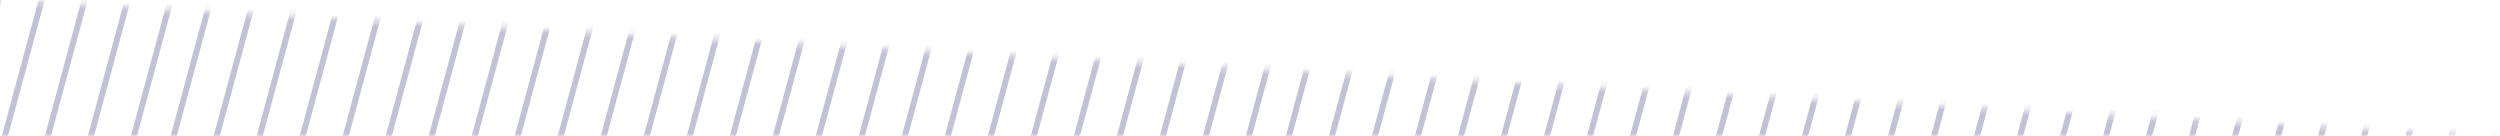 <svg width="422" height="23" viewBox="0 0 422 23" fill="none" xmlns="http://www.w3.org/2000/svg">
<mask id="mask0_436_6243" style="mask-type:alpha" maskUnits="userSpaceOnUse" x="0" y="0" width="422" height="23">
<path d="M422 23H-1.66893e-06V6.25849e-07L213.91 11.738L422 23Z" fill="#D9D9D9"/>
</mask>
<g mask="url(#mask0_436_6243)">
<path d="M165.834 189.449L325.881 -402.977M159.084 187.56L319.131 -404.866M152.335 185.671L312.382 -406.755M145.585 183.782L305.632 -408.644M138.836 181.893L298.883 -410.532M132.086 180.005L292.133 -412.421M125.337 178.116L285.384 -414.31M118.587 176.227L278.634 -416.199M111.838 174.338L271.885 -418.088M105.088 172.45L265.135 -419.976M98.339 170.561L258.386 -421.865M91.589 168.672L251.636 -423.754M84.84 166.783L244.887 -425.643M78.09 164.895L238.137 -427.531M71.341 163.006L231.388 -429.42M64.591 161.117L224.638 -431.309M57.842 159.228L217.889 -433.198M51.092 157.339L211.139 -435.087M44.343 155.451L204.39 -436.975M37.593 153.562L197.64 -438.864M30.844 151.673L190.891 -440.753M24.094 149.784L184.141 -442.642M17.345 147.896L177.392 -444.53M10.595 146.007L170.642 -446.419M3.846 144.118L163.893 -448.308M-2.904 142.229L157.143 -450.197M333.472 265.748L493.519 -326.678M326.722 263.859L486.769 -328.567M319.972 261.97L480.019 -330.456M313.223 260.082L473.27 -332.344M306.473 258.193L466.52 -334.233M299.724 256.304L459.771 -336.122M292.974 254.415L453.021 -338.011M286.224 252.526L446.271 -339.9M279.475 250.638L439.522 -341.788M272.725 248.749L432.772 -343.677M265.976 246.86L426.023 -345.566M259.226 244.972L419.273 -347.454M252.477 243.083L412.524 -349.343M245.727 241.194L405.774 -351.232M238.978 239.305L399.025 -353.121M232.228 237.416L392.275 -355.01M225.479 235.528L385.526 -356.898M218.729 233.639L378.776 -358.787M211.98 231.75L372.027 -360.676M205.23 229.861L365.277 -362.565M198.481 227.973L358.528 -364.453M191.731 226.084L351.778 -366.342M184.982 224.195L345.029 -368.231M178.232 222.306L338.279 -370.12M171.483 220.417L331.53 -372.009M164.733 218.529L324.78 -373.897M899.471 265.748L1059.52 -326.678M892.721 263.859L1052.77 -328.567M885.972 261.97L1046.02 -330.456M879.222 260.082L1039.27 -332.344M872.473 258.193L1032.52 -334.233M865.723 256.304L1025.77 -336.122M858.974 254.415L1019.02 -338.011M852.224 252.526L1012.27 -339.9M845.475 250.638L1005.52 -341.788M838.725 248.749L998.772 -343.677M831.976 246.86L992.023 -345.566M825.226 244.972L985.273 -347.454M818.477 243.083L978.524 -349.343M811.727 241.194L971.774 -351.232M804.978 239.305L965.025 -353.121M798.228 237.416L958.275 -355.01M791.479 235.528L951.526 -356.898M784.729 233.639L944.776 -358.787M777.98 231.75L938.027 -360.676M771.23 229.861L931.277 -362.565M764.481 227.973L924.528 -364.453M757.731 226.084L917.778 -366.342M750.982 224.195L911.029 -368.231M744.232 222.306L904.279 -370.12M737.483 220.417L897.53 -372.009M730.733 218.529L890.78 -373.897M1088.52 265.748L1248.57 -326.678M1081.77 263.859L1241.82 -328.567M1075.02 261.97L1235.07 -330.456M1068.27 260.082L1228.32 -332.344M1061.52 258.193L1221.57 -334.233M1054.77 256.304L1214.82 -336.122M1048.02 254.415L1208.07 -338.011M1041.27 252.526L1201.32 -339.9M1034.52 250.638L1194.57 -341.788M1027.77 248.749L1187.82 -343.677M1021.02 246.86L1181.07 -345.566M1014.27 244.972L1174.32 -347.454M1007.52 243.083L1167.57 -349.343M1000.77 241.194L1160.82 -351.232M994.025 239.305L1154.07 -353.121M987.275 237.416L1147.32 -355.01M980.526 235.528L1140.57 -356.898M973.776 233.639L1133.82 -358.787M967.027 231.75L1127.07 -360.676M960.277 229.861L1120.32 -362.565M953.528 227.973L1113.58 -364.453M946.778 226.084L1106.83 -366.342M940.029 224.195L1100.08 -368.231M933.279 222.306L1093.33 -370.12M926.53 220.417L1086.58 -372.009M919.78 218.529L1079.83 -373.897M1277.52 265.748L1437.57 -326.678M1270.77 263.859L1430.82 -328.567M1264.02 261.97L1424.07 -330.456M1257.27 260.082L1417.32 -332.344M1250.52 258.193L1410.57 -334.233M1243.77 256.304L1403.82 -336.122M1237.02 254.415L1397.07 -338.011M1230.27 252.526L1390.32 -339.9M1223.52 250.638L1383.57 -341.788M1216.77 248.749L1376.82 -343.677M1210.02 246.86L1370.07 -345.566M1203.27 244.972L1363.32 -347.454M1196.52 243.083L1356.57 -349.343M1189.77 241.194L1349.82 -351.232M1183.03 239.305L1343.07 -353.121M1176.28 237.416L1336.32 -355.01M1169.53 235.528L1329.57 -356.898M1162.78 233.639L1322.82 -358.787M1156.03 231.75L1316.07 -360.676M1149.28 229.861L1309.32 -362.565M1142.53 227.973L1302.58 -364.453M1135.78 226.084L1295.83 -366.342M1129.03 224.195L1289.08 -368.231M1122.28 222.306L1282.33 -370.12M1115.53 220.417L1275.58 -372.009M1108.78 218.529L1268.83 -373.897M1466.52 265.748L1626.57 -326.678M1459.77 263.859L1619.82 -328.567M1453.02 261.97L1613.07 -330.456M1446.27 260.082L1606.32 -332.344M1439.52 258.193L1599.57 -334.233M1432.77 256.304L1592.82 -336.122M1426.02 254.415L1586.07 -338.011M1419.27 252.526L1579.32 -339.9M1412.52 250.638L1572.57 -341.788M1405.77 248.749L1565.82 -343.677M1399.02 246.86L1559.07 -345.566M1392.27 244.972L1552.32 -347.454M1385.52 243.083L1545.57 -349.343M1378.77 241.194L1538.82 -351.232M1372.03 239.305L1532.07 -353.121M1365.28 237.416L1525.32 -355.01M1358.53 235.528L1518.57 -356.898M1351.78 233.639L1511.82 -358.787M1345.03 231.75L1505.07 -360.676M1338.28 229.861L1498.32 -362.565M1331.53 227.973L1491.58 -364.453M1324.78 226.084L1484.83 -366.342M1318.03 224.195L1478.08 -368.231M1311.28 222.306L1471.33 -370.12M1304.53 220.417L1464.58 -372.009M1297.78 218.529L1457.83 -373.897M522.472 265.748L682.519 -326.678M515.722 263.859L675.769 -328.567M508.972 261.97L669.019 -330.456M502.223 260.081L662.27 -332.345M495.473 258.193L655.52 -334.233M488.724 256.304L648.771 -336.122M481.974 254.415L642.021 -338.011M475.225 252.526L635.272 -339.9M468.475 250.638L628.522 -341.788M461.726 248.749L621.773 -343.677M454.976 246.86L615.023 -345.566M448.227 244.971L608.274 -347.455M441.478 243.083L601.525 -349.343M434.727 241.194L594.774 -351.232M427.978 239.305L588.025 -353.121M421.228 237.416L581.275 -355.01M414.479 235.528L574.526 -356.898M407.729 233.639L567.776 -358.787M400.98 231.75L561.027 -360.676M394.23 229.861L554.277 -362.565M387.481 227.972L547.528 -364.454M380.731 226.084L540.778 -366.342M373.982 224.195L534.029 -368.231M367.232 222.306L527.279 -370.12M360.483 220.417L520.53 -372.009M353.733 218.528L513.78 -373.898M645.471 508.748L805.519 -83.678M638.722 506.859L798.769 -85.567M631.972 504.97L792.019 -87.456M625.223 503.082L785.27 -89.344M618.473 501.193L778.52 -91.233M611.724 499.304L771.771 -93.122M604.974 497.415L765.021 -95.011M598.224 495.526L758.271 -96.9M591.475 493.638L751.522 -98.788M584.725 491.749L744.772 -100.677M577.976 489.86L738.023 -102.566M571.226 487.972L731.273 -104.454M564.477 486.083L724.524 -106.343M557.727 484.194L717.774 -108.232M550.978 482.305L711.025 -110.121M544.228 480.416L704.275 -112.01M537.479 478.528L697.526 -113.898M530.729 476.639L690.776 -115.787M523.98 474.75L684.027 -117.676M517.23 472.861L677.277 -119.565M510.481 470.973L670.528 -121.453M503.731 469.084L663.778 -123.342M496.982 467.195L657.029 -125.231M490.232 465.306L650.279 -127.12M483.483 463.417L643.53 -129.009M476.733 461.529L636.78 -130.897M9.259 72.373L158.519 -480.123M2.51 70.484L151.77 -482.012M-4.24 68.596L145.02 -483.901M-10.99 66.707L138.27 -485.789M-17.739 64.818L131.52 -487.678M-24.489 62.929L124.77 -489.567M-31.238 61.041L118.021 -491.456M-37.988 59.152L111.271 -493.344M-44.737 57.263L104.522 -495.233M-51.487 55.374L97.772 -497.122M-58.236 53.485L91.023 -499.011M-64.986 51.597L84.273 -500.899M-71.735 49.708L77.524 -502.788M-78.485 47.819L70.774 -504.677M-85.234 45.93L64.025 -506.566M-91.984 44.042L57.275 -508.454M-98.734 42.153L50.526 -510.343M-105.483 40.264L43.776 -512.232M-112.233 38.375L37.027 -514.121M-118.982 36.487L30.277 -516.01M-125.732 34.598L23.528 -517.898M-132.481 32.709L16.778 -519.787M-139.231 30.82L10.029 -521.676M-145.98 28.931L3.279 -523.565M-152.73 27.043L-3.47 -525.453M-159.479 25.154L-10.22 -527.342" stroke="#C2C2D6"/>
</g>
</svg>
